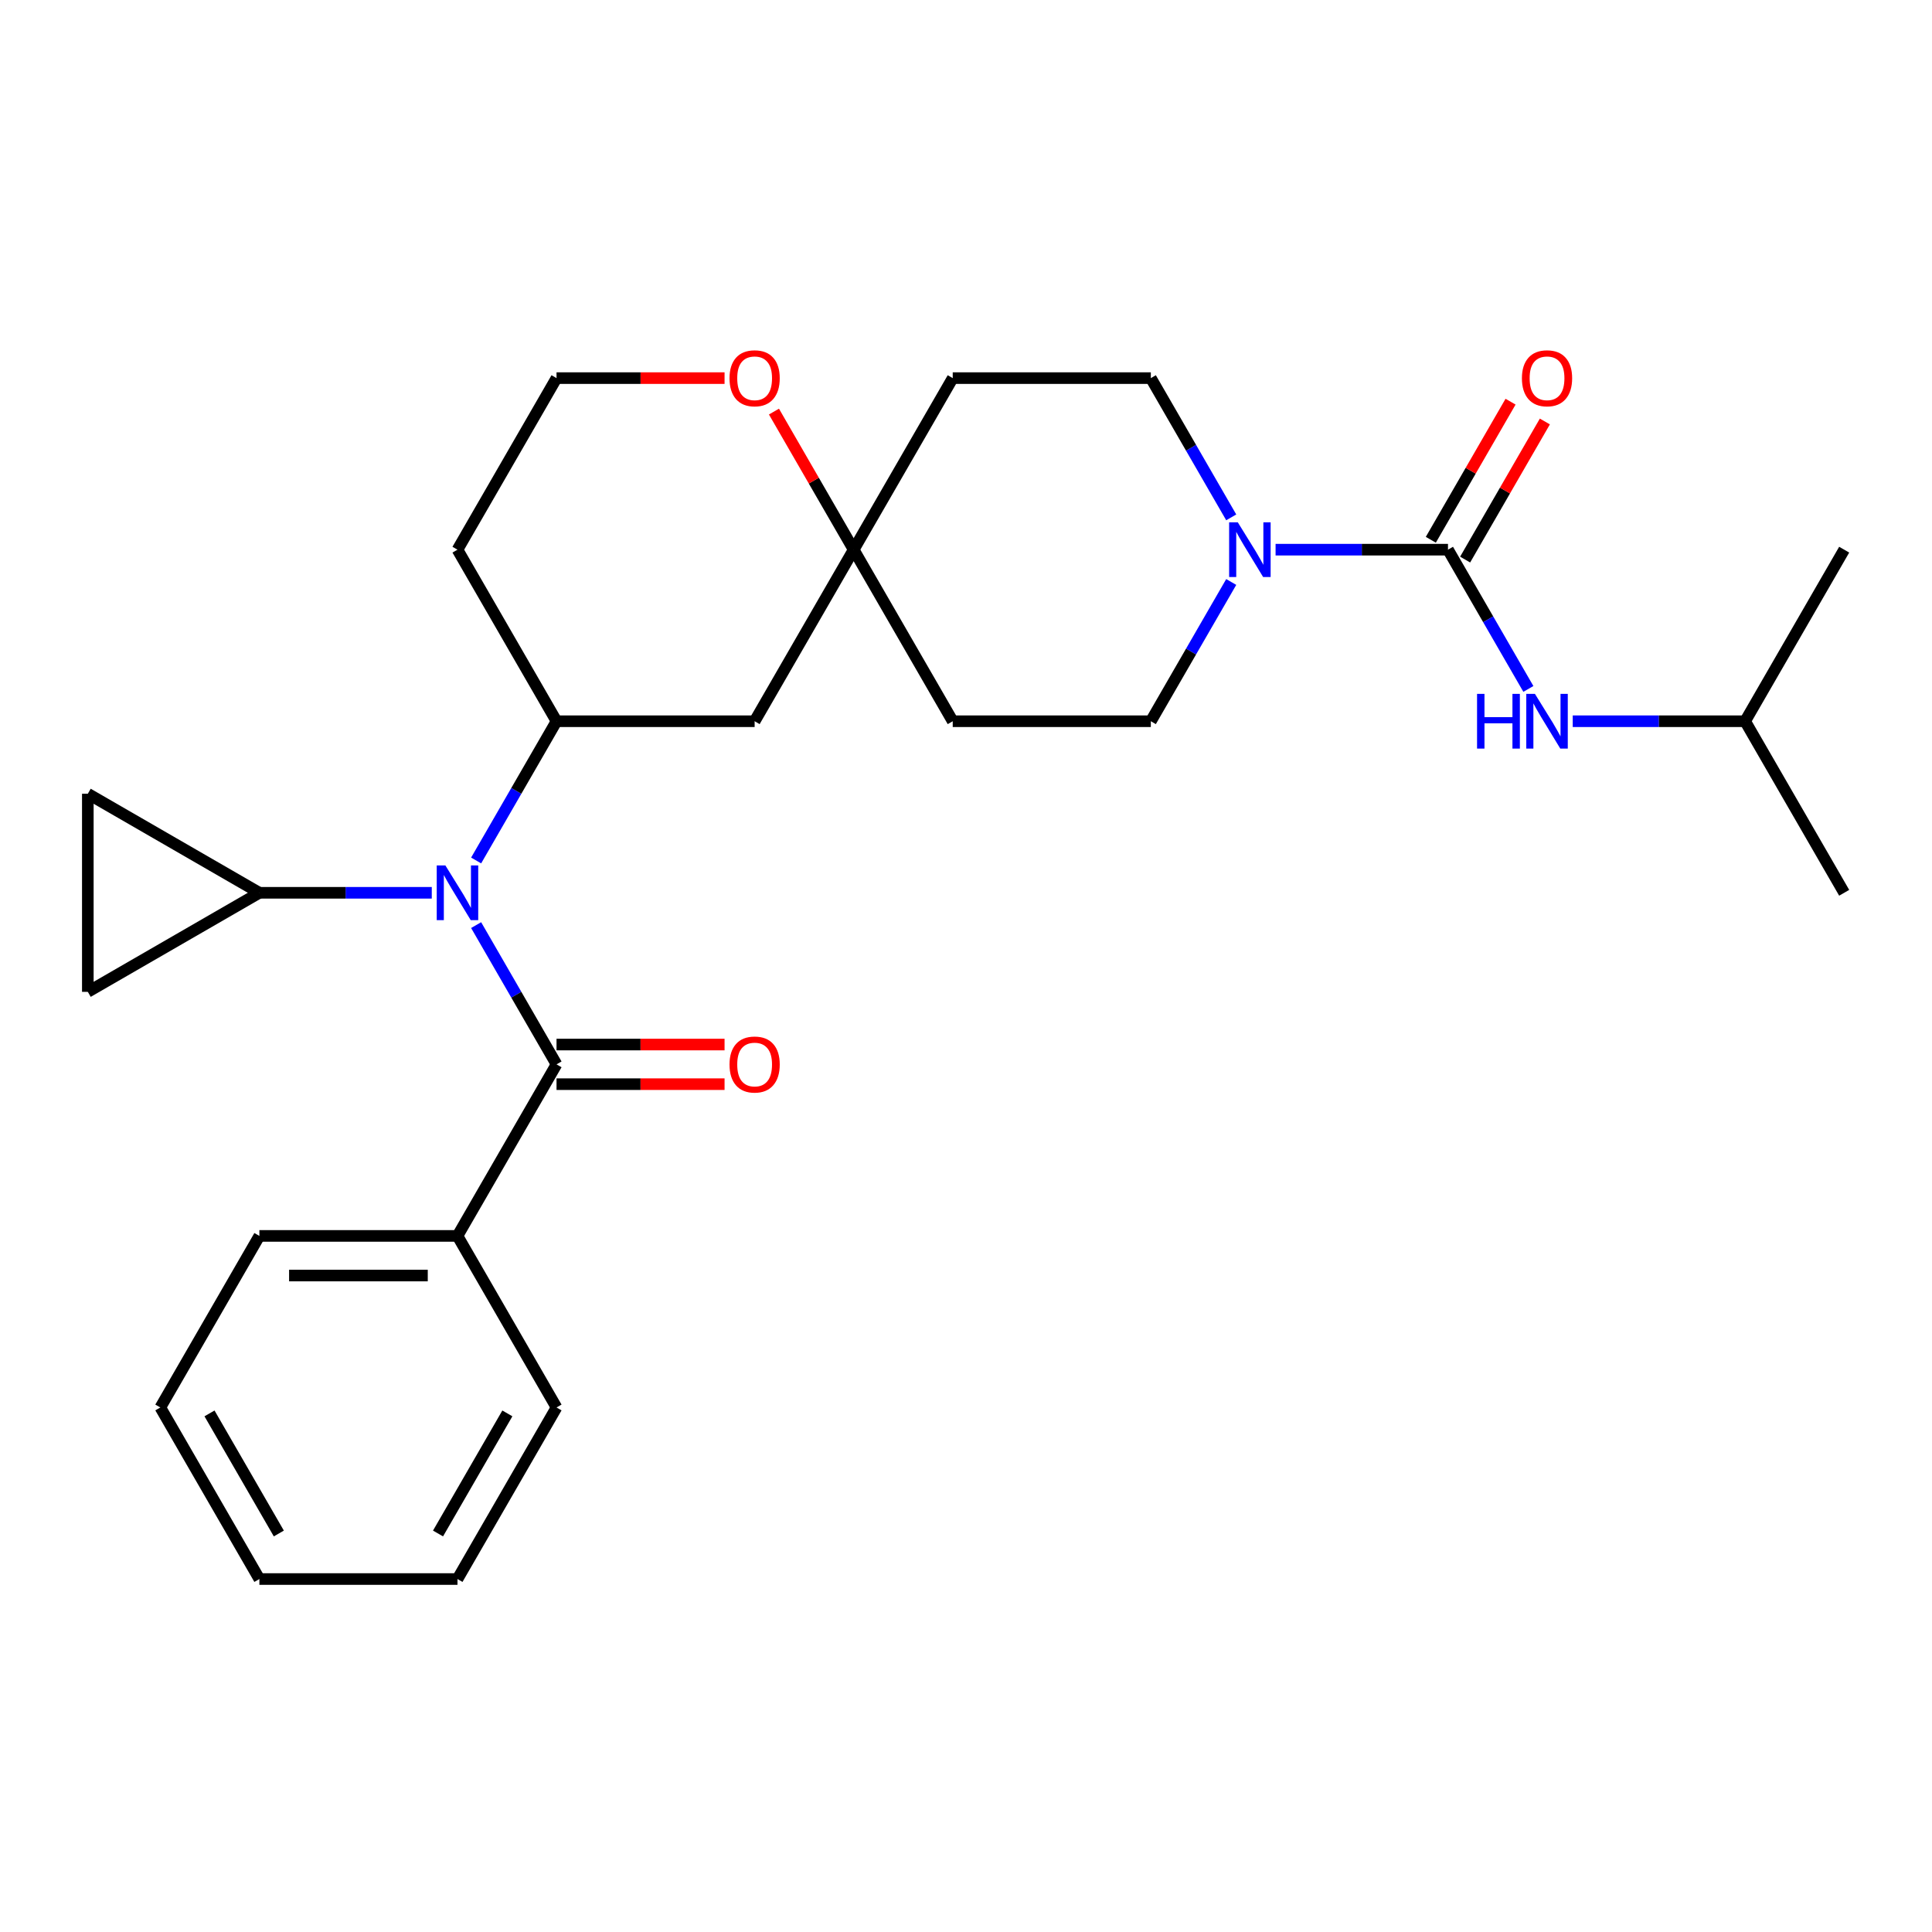 <?xml version='1.0' encoding='iso-8859-1'?>
<svg version='1.1' baseProfile='full'
              xmlns='http://www.w3.org/2000/svg'
                      xmlns:rdkit='http://www.rdkit.org/xml'
                      xmlns:xlink='http://www.w3.org/1999/xlink'
                  xml:space='preserve'
width='1000px' height='1000px' viewBox='0 0 1000 1000'>
<!-- END OF HEADER -->
<rect style='opacity:1.0;fill:#FFFFFF;stroke:none' width='1000' height='1000' x='0' y='0'> </rect>
<path class='bond-2' d='M 749.473,284.511 L 704.856,284.511' style='fill:none;fill-rule:evenodd;stroke:#000000;stroke-width:6px;stroke-linecap:butt;stroke-linejoin:miter;stroke-opacity:1' />
<path class='bond-2' d='M 704.856,284.511 L 660.239,284.511' style='fill:none;fill-rule:evenodd;stroke:#0000FF;stroke-width:6px;stroke-linecap:butt;stroke-linejoin:miter;stroke-opacity:1' />
<path class='bond-5' d='M 749.473,284.511 L 770.279,320.549' style='fill:none;fill-rule:evenodd;stroke:#000000;stroke-width:6px;stroke-linecap:butt;stroke-linejoin:miter;stroke-opacity:1' />
<path class='bond-5' d='M 770.279,320.549 L 791.085,356.587' style='fill:none;fill-rule:evenodd;stroke:#0000FF;stroke-width:6px;stroke-linecap:butt;stroke-linejoin:miter;stroke-opacity:1' />
<path class='bond-10' d='M 758.352,289.638 L 778.986,253.9' style='fill:none;fill-rule:evenodd;stroke:#000000;stroke-width:6px;stroke-linecap:butt;stroke-linejoin:miter;stroke-opacity:1' />
<path class='bond-10' d='M 778.986,253.9 L 799.619,218.162' style='fill:none;fill-rule:evenodd;stroke:#FF0000;stroke-width:6px;stroke-linecap:butt;stroke-linejoin:miter;stroke-opacity:1' />
<path class='bond-10' d='M 740.593,279.384 L 761.226,243.646' style='fill:none;fill-rule:evenodd;stroke:#000000;stroke-width:6px;stroke-linecap:butt;stroke-linejoin:miter;stroke-opacity:1' />
<path class='bond-10' d='M 761.226,243.646 L 781.859,207.909' style='fill:none;fill-rule:evenodd;stroke:#FF0000;stroke-width:6px;stroke-linecap:butt;stroke-linejoin:miter;stroke-opacity:1' />
<path class='bond-0' d='M 246.445,445.386 L 267.252,409.348' style='fill:none;fill-rule:evenodd;stroke:#0000FF;stroke-width:6px;stroke-linecap:butt;stroke-linejoin:miter;stroke-opacity:1' />
<path class='bond-0' d='M 267.252,409.348 L 288.058,373.31' style='fill:none;fill-rule:evenodd;stroke:#000000;stroke-width:6px;stroke-linecap:butt;stroke-linejoin:miter;stroke-opacity:1' />
<path class='bond-1' d='M 246.445,478.833 L 267.252,514.871' style='fill:none;fill-rule:evenodd;stroke:#0000FF;stroke-width:6px;stroke-linecap:butt;stroke-linejoin:miter;stroke-opacity:1' />
<path class='bond-1' d='M 267.252,514.871 L 288.058,550.909' style='fill:none;fill-rule:evenodd;stroke:#000000;stroke-width:6px;stroke-linecap:butt;stroke-linejoin:miter;stroke-opacity:1' />
<path class='bond-4' d='M 223.487,462.109 L 178.87,462.109' style='fill:none;fill-rule:evenodd;stroke:#0000FF;stroke-width:6px;stroke-linecap:butt;stroke-linejoin:miter;stroke-opacity:1' />
<path class='bond-4' d='M 178.87,462.109 L 134.254,462.109' style='fill:none;fill-rule:evenodd;stroke:#000000;stroke-width:6px;stroke-linecap:butt;stroke-linejoin:miter;stroke-opacity:1' />
<path class='bond-11' d='M 288.058,561.162 L 331.545,561.162' style='fill:none;fill-rule:evenodd;stroke:#000000;stroke-width:6px;stroke-linecap:butt;stroke-linejoin:miter;stroke-opacity:1' />
<path class='bond-11' d='M 331.545,561.162 L 375.031,561.162' style='fill:none;fill-rule:evenodd;stroke:#FF0000;stroke-width:6px;stroke-linecap:butt;stroke-linejoin:miter;stroke-opacity:1' />
<path class='bond-11' d='M 288.058,540.655 L 331.545,540.655' style='fill:none;fill-rule:evenodd;stroke:#000000;stroke-width:6px;stroke-linecap:butt;stroke-linejoin:miter;stroke-opacity:1' />
<path class='bond-11' d='M 331.545,540.655 L 375.031,540.655' style='fill:none;fill-rule:evenodd;stroke:#FF0000;stroke-width:6px;stroke-linecap:butt;stroke-linejoin:miter;stroke-opacity:1' />
<path class='bond-15' d='M 288.058,550.909 L 236.79,639.708' style='fill:none;fill-rule:evenodd;stroke:#000000;stroke-width:6px;stroke-linecap:butt;stroke-linejoin:miter;stroke-opacity:1' />
<path class='bond-12' d='M 637.281,301.235 L 616.474,337.272' style='fill:none;fill-rule:evenodd;stroke:#0000FF;stroke-width:6px;stroke-linecap:butt;stroke-linejoin:miter;stroke-opacity:1' />
<path class='bond-12' d='M 616.474,337.272 L 595.668,373.31' style='fill:none;fill-rule:evenodd;stroke:#000000;stroke-width:6px;stroke-linecap:butt;stroke-linejoin:miter;stroke-opacity:1' />
<path class='bond-13' d='M 637.281,267.788 L 616.474,231.75' style='fill:none;fill-rule:evenodd;stroke:#0000FF;stroke-width:6px;stroke-linecap:butt;stroke-linejoin:miter;stroke-opacity:1' />
<path class='bond-13' d='M 616.474,231.75 L 595.668,195.712' style='fill:none;fill-rule:evenodd;stroke:#000000;stroke-width:6px;stroke-linecap:butt;stroke-linejoin:miter;stroke-opacity:1' />
<path class='bond-3' d='M 288.058,373.31 L 390.595,373.31' style='fill:none;fill-rule:evenodd;stroke:#000000;stroke-width:6px;stroke-linecap:butt;stroke-linejoin:miter;stroke-opacity:1' />
<path class='bond-29' d='M 288.058,373.31 L 236.79,284.511' style='fill:none;fill-rule:evenodd;stroke:#000000;stroke-width:6px;stroke-linecap:butt;stroke-linejoin:miter;stroke-opacity:1' />
<path class='bond-7' d='M 134.254,462.109 L 45.455,513.378' style='fill:none;fill-rule:evenodd;stroke:#000000;stroke-width:6px;stroke-linecap:butt;stroke-linejoin:miter;stroke-opacity:1' />
<path class='bond-8' d='M 134.254,462.109 L 45.455,410.841' style='fill:none;fill-rule:evenodd;stroke:#000000;stroke-width:6px;stroke-linecap:butt;stroke-linejoin:miter;stroke-opacity:1' />
<path class='bond-20' d='M 814.044,373.31 L 858.661,373.31' style='fill:none;fill-rule:evenodd;stroke:#0000FF;stroke-width:6px;stroke-linecap:butt;stroke-linejoin:miter;stroke-opacity:1' />
<path class='bond-20' d='M 858.661,373.31 L 903.277,373.31' style='fill:none;fill-rule:evenodd;stroke:#000000;stroke-width:6px;stroke-linecap:butt;stroke-linejoin:miter;stroke-opacity:1' />
<path class='bond-6' d='M 441.863,284.511 L 493.131,195.712' style='fill:none;fill-rule:evenodd;stroke:#000000;stroke-width:6px;stroke-linecap:butt;stroke-linejoin:miter;stroke-opacity:1' />
<path class='bond-9' d='M 441.863,284.511 L 390.595,373.31' style='fill:none;fill-rule:evenodd;stroke:#000000;stroke-width:6px;stroke-linecap:butt;stroke-linejoin:miter;stroke-opacity:1' />
<path class='bond-14' d='M 441.863,284.511 L 421.23,248.773' style='fill:none;fill-rule:evenodd;stroke:#000000;stroke-width:6px;stroke-linecap:butt;stroke-linejoin:miter;stroke-opacity:1' />
<path class='bond-14' d='M 421.23,248.773 L 400.597,213.035' style='fill:none;fill-rule:evenodd;stroke:#FF0000;stroke-width:6px;stroke-linecap:butt;stroke-linejoin:miter;stroke-opacity:1' />
<path class='bond-28' d='M 441.863,284.511 L 493.131,373.31' style='fill:none;fill-rule:evenodd;stroke:#000000;stroke-width:6px;stroke-linecap:butt;stroke-linejoin:miter;stroke-opacity:1' />
<path class='bond-30' d='M 45.455,513.378 L 45.455,410.841' style='fill:none;fill-rule:evenodd;stroke:#000000;stroke-width:6px;stroke-linecap:butt;stroke-linejoin:miter;stroke-opacity:1' />
<path class='bond-16' d='M 595.668,373.31 L 493.131,373.31' style='fill:none;fill-rule:evenodd;stroke:#000000;stroke-width:6px;stroke-linecap:butt;stroke-linejoin:miter;stroke-opacity:1' />
<path class='bond-17' d='M 595.668,195.712 L 493.131,195.712' style='fill:none;fill-rule:evenodd;stroke:#000000;stroke-width:6px;stroke-linecap:butt;stroke-linejoin:miter;stroke-opacity:1' />
<path class='bond-19' d='M 375.031,195.712 L 331.545,195.712' style='fill:none;fill-rule:evenodd;stroke:#FF0000;stroke-width:6px;stroke-linecap:butt;stroke-linejoin:miter;stroke-opacity:1' />
<path class='bond-19' d='M 331.545,195.712 L 288.058,195.712' style='fill:none;fill-rule:evenodd;stroke:#000000;stroke-width:6px;stroke-linecap:butt;stroke-linejoin:miter;stroke-opacity:1' />
<path class='bond-21' d='M 236.79,639.708 L 134.254,639.708' style='fill:none;fill-rule:evenodd;stroke:#000000;stroke-width:6px;stroke-linecap:butt;stroke-linejoin:miter;stroke-opacity:1' />
<path class='bond-21' d='M 221.41,660.215 L 149.634,660.215' style='fill:none;fill-rule:evenodd;stroke:#000000;stroke-width:6px;stroke-linecap:butt;stroke-linejoin:miter;stroke-opacity:1' />
<path class='bond-22' d='M 236.79,639.708 L 288.058,728.507' style='fill:none;fill-rule:evenodd;stroke:#000000;stroke-width:6px;stroke-linecap:butt;stroke-linejoin:miter;stroke-opacity:1' />
<path class='bond-18' d='M 236.79,284.511 L 288.058,195.712' style='fill:none;fill-rule:evenodd;stroke:#000000;stroke-width:6px;stroke-linecap:butt;stroke-linejoin:miter;stroke-opacity:1' />
<path class='bond-23' d='M 903.277,373.31 L 954.545,462.109' style='fill:none;fill-rule:evenodd;stroke:#000000;stroke-width:6px;stroke-linecap:butt;stroke-linejoin:miter;stroke-opacity:1' />
<path class='bond-24' d='M 903.277,373.31 L 954.545,284.511' style='fill:none;fill-rule:evenodd;stroke:#000000;stroke-width:6px;stroke-linecap:butt;stroke-linejoin:miter;stroke-opacity:1' />
<path class='bond-26' d='M 134.254,639.708 L 82.986,728.507' style='fill:none;fill-rule:evenodd;stroke:#000000;stroke-width:6px;stroke-linecap:butt;stroke-linejoin:miter;stroke-opacity:1' />
<path class='bond-25' d='M 288.058,728.507 L 236.79,817.306' style='fill:none;fill-rule:evenodd;stroke:#000000;stroke-width:6px;stroke-linecap:butt;stroke-linejoin:miter;stroke-opacity:1' />
<path class='bond-25' d='M 262.608,731.573 L 226.721,793.733' style='fill:none;fill-rule:evenodd;stroke:#000000;stroke-width:6px;stroke-linecap:butt;stroke-linejoin:miter;stroke-opacity:1' />
<path class='bond-27' d='M 236.79,817.306 L 134.254,817.306' style='fill:none;fill-rule:evenodd;stroke:#000000;stroke-width:6px;stroke-linecap:butt;stroke-linejoin:miter;stroke-opacity:1' />
<path class='bond-31' d='M 82.986,728.507 L 134.254,817.306' style='fill:none;fill-rule:evenodd;stroke:#000000;stroke-width:6px;stroke-linecap:butt;stroke-linejoin:miter;stroke-opacity:1' />
<path class='bond-31' d='M 108.436,731.573 L 144.323,793.733' style='fill:none;fill-rule:evenodd;stroke:#000000;stroke-width:6px;stroke-linecap:butt;stroke-linejoin:miter;stroke-opacity:1' />
<path  class='atom-1' d='M 230.53 447.949
L 239.81 462.949
Q 240.73 464.429, 242.21 467.109
Q 243.69 469.789, 243.77 469.949
L 243.77 447.949
L 247.53 447.949
L 247.53 476.269
L 243.65 476.269
L 233.69 459.869
Q 232.53 457.949, 231.29 455.749
Q 230.09 453.549, 229.73 452.869
L 229.73 476.269
L 226.05 476.269
L 226.05 447.949
L 230.53 447.949
' fill='#0000FF'/>
<path  class='atom-3' d='M 640.676 270.351
L 649.956 285.351
Q 650.876 286.831, 652.356 289.511
Q 653.836 292.191, 653.916 292.351
L 653.916 270.351
L 657.676 270.351
L 657.676 298.671
L 653.796 298.671
L 643.836 282.271
Q 642.676 280.351, 641.436 278.151
Q 640.236 275.951, 639.876 275.271
L 639.876 298.671
L 636.196 298.671
L 636.196 270.351
L 640.676 270.351
' fill='#0000FF'/>
<path  class='atom-6' d='M 764.521 359.15
L 768.361 359.15
L 768.361 371.19
L 782.841 371.19
L 782.841 359.15
L 786.681 359.15
L 786.681 387.47
L 782.841 387.47
L 782.841 374.39
L 768.361 374.39
L 768.361 387.47
L 764.521 387.47
L 764.521 359.15
' fill='#0000FF'/>
<path  class='atom-6' d='M 794.481 359.15
L 803.761 374.15
Q 804.681 375.63, 806.161 378.31
Q 807.641 380.99, 807.721 381.15
L 807.721 359.15
L 811.481 359.15
L 811.481 387.47
L 807.601 387.47
L 797.641 371.07
Q 796.481 369.15, 795.241 366.95
Q 794.041 364.75, 793.681 364.07
L 793.681 387.47
L 790.001 387.47
L 790.001 359.15
L 794.481 359.15
' fill='#0000FF'/>
<path  class='atom-11' d='M 787.741 195.792
Q 787.741 188.992, 791.101 185.192
Q 794.461 181.392, 800.741 181.392
Q 807.021 181.392, 810.381 185.192
Q 813.741 188.992, 813.741 195.792
Q 813.741 202.672, 810.341 206.592
Q 806.941 210.472, 800.741 210.472
Q 794.501 210.472, 791.101 206.592
Q 787.741 202.712, 787.741 195.792
M 800.741 207.272
Q 805.061 207.272, 807.381 204.392
Q 809.741 201.472, 809.741 195.792
Q 809.741 190.232, 807.381 187.432
Q 805.061 184.592, 800.741 184.592
Q 796.421 184.592, 794.061 187.392
Q 791.741 190.192, 791.741 195.792
Q 791.741 201.512, 794.061 204.392
Q 796.421 207.272, 800.741 207.272
' fill='#FF0000'/>
<path  class='atom-12' d='M 377.595 550.989
Q 377.595 544.189, 380.955 540.389
Q 384.315 536.589, 390.595 536.589
Q 396.875 536.589, 400.235 540.389
Q 403.595 544.189, 403.595 550.989
Q 403.595 557.869, 400.195 561.789
Q 396.795 565.669, 390.595 565.669
Q 384.355 565.669, 380.955 561.789
Q 377.595 557.909, 377.595 550.989
M 390.595 562.469
Q 394.915 562.469, 397.235 559.589
Q 399.595 556.669, 399.595 550.989
Q 399.595 545.429, 397.235 542.629
Q 394.915 539.789, 390.595 539.789
Q 386.275 539.789, 383.915 542.589
Q 381.595 545.389, 381.595 550.989
Q 381.595 556.709, 383.915 559.589
Q 386.275 562.469, 390.595 562.469
' fill='#FF0000'/>
<path  class='atom-15' d='M 377.595 195.792
Q 377.595 188.992, 380.955 185.192
Q 384.315 181.392, 390.595 181.392
Q 396.875 181.392, 400.235 185.192
Q 403.595 188.992, 403.595 195.792
Q 403.595 202.672, 400.195 206.592
Q 396.795 210.472, 390.595 210.472
Q 384.355 210.472, 380.955 206.592
Q 377.595 202.712, 377.595 195.792
M 390.595 207.272
Q 394.915 207.272, 397.235 204.392
Q 399.595 201.472, 399.595 195.792
Q 399.595 190.232, 397.235 187.432
Q 394.915 184.592, 390.595 184.592
Q 386.275 184.592, 383.915 187.392
Q 381.595 190.192, 381.595 195.792
Q 381.595 201.512, 383.915 204.392
Q 386.275 207.272, 390.595 207.272
' fill='#FF0000'/>
</svg>
